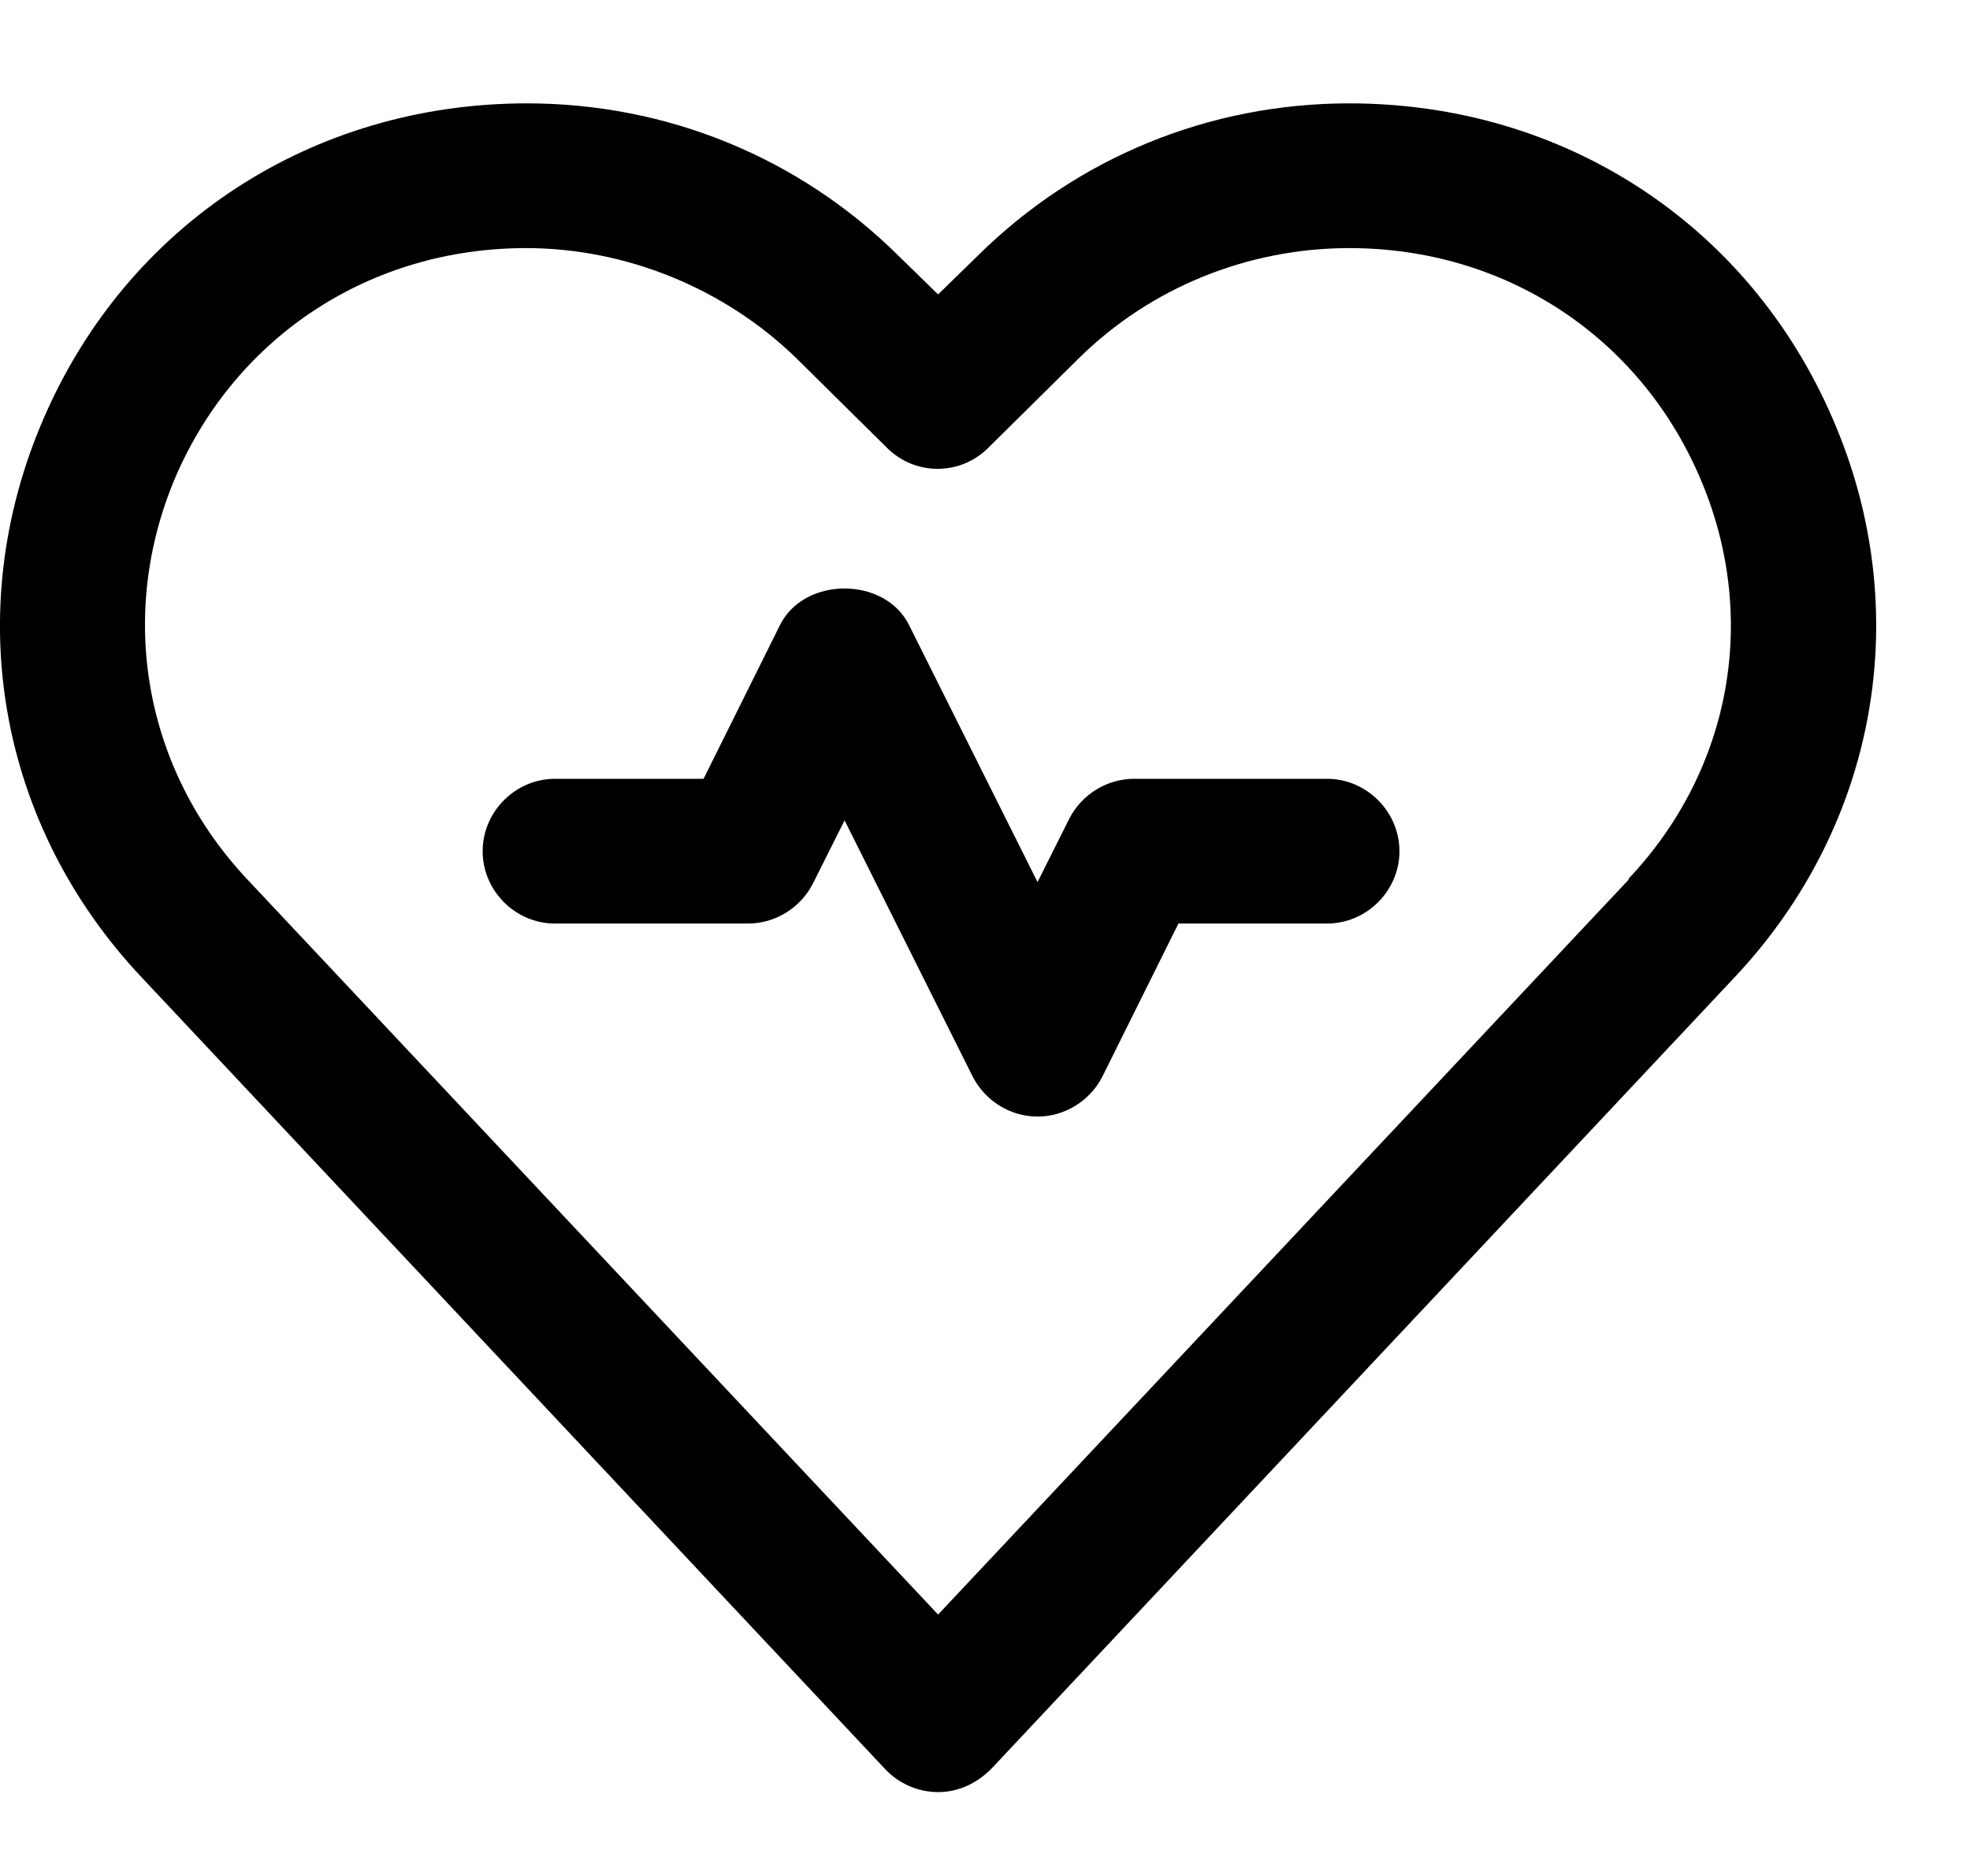 <svg width="21" height="20" viewBox="0 0 21 20" fill="none" xmlns="http://www.w3.org/2000/svg">
<path d="M19.537 4.466C18.642 2.388 16.667 1.102 14.383 1.102C12.891 1.102 11.482 1.678 10.422 2.727L10 3.139L9.578 2.727C8.519 1.678 7.109 1.102 5.617 1.102C3.333 1.102 1.358 2.388 0.463 4.466C-0.422 6.513 -0.021 8.797 1.512 10.422L9.434 18.859C9.578 19.013 9.784 19.106 10 19.106C10.216 19.106 10.412 19.013 10.566 18.859L18.488 10.422C20.02 8.797 20.422 6.503 19.537 4.466ZM17.366 9.373L10 17.213L2.634 9.373C1.533 8.2 1.245 6.554 1.872 5.083C2.521 3.581 3.951 2.645 5.607 2.645C6.677 2.645 7.726 3.077 8.488 3.818L9.455 4.774C9.753 5.073 10.237 5.073 10.535 4.774L11.502 3.818C12.263 3.067 13.302 2.645 14.383 2.645C16.039 2.645 17.469 3.581 18.117 5.083C18.755 6.554 18.467 8.2 17.356 9.373H17.366Z" fill="black"/>
<path d="M14.146 8.303H12.089C11.801 8.303 11.533 8.468 11.4 8.725L11.06 9.404L9.692 6.667C9.435 6.143 8.57 6.143 8.313 6.667L7.5 8.303H5.916C5.494 8.303 5.145 8.653 5.145 9.075C5.145 9.497 5.494 9.846 5.916 9.846H7.974C8.262 9.846 8.529 9.682 8.663 9.425L9.003 8.746L10.371 11.482C10.505 11.739 10.772 11.904 11.06 11.904C11.348 11.904 11.616 11.739 11.749 11.482L12.562 9.846H14.146C14.568 9.846 14.918 9.497 14.918 9.075C14.918 8.653 14.568 8.303 14.146 8.303Z" fill="black"/>
</svg>
